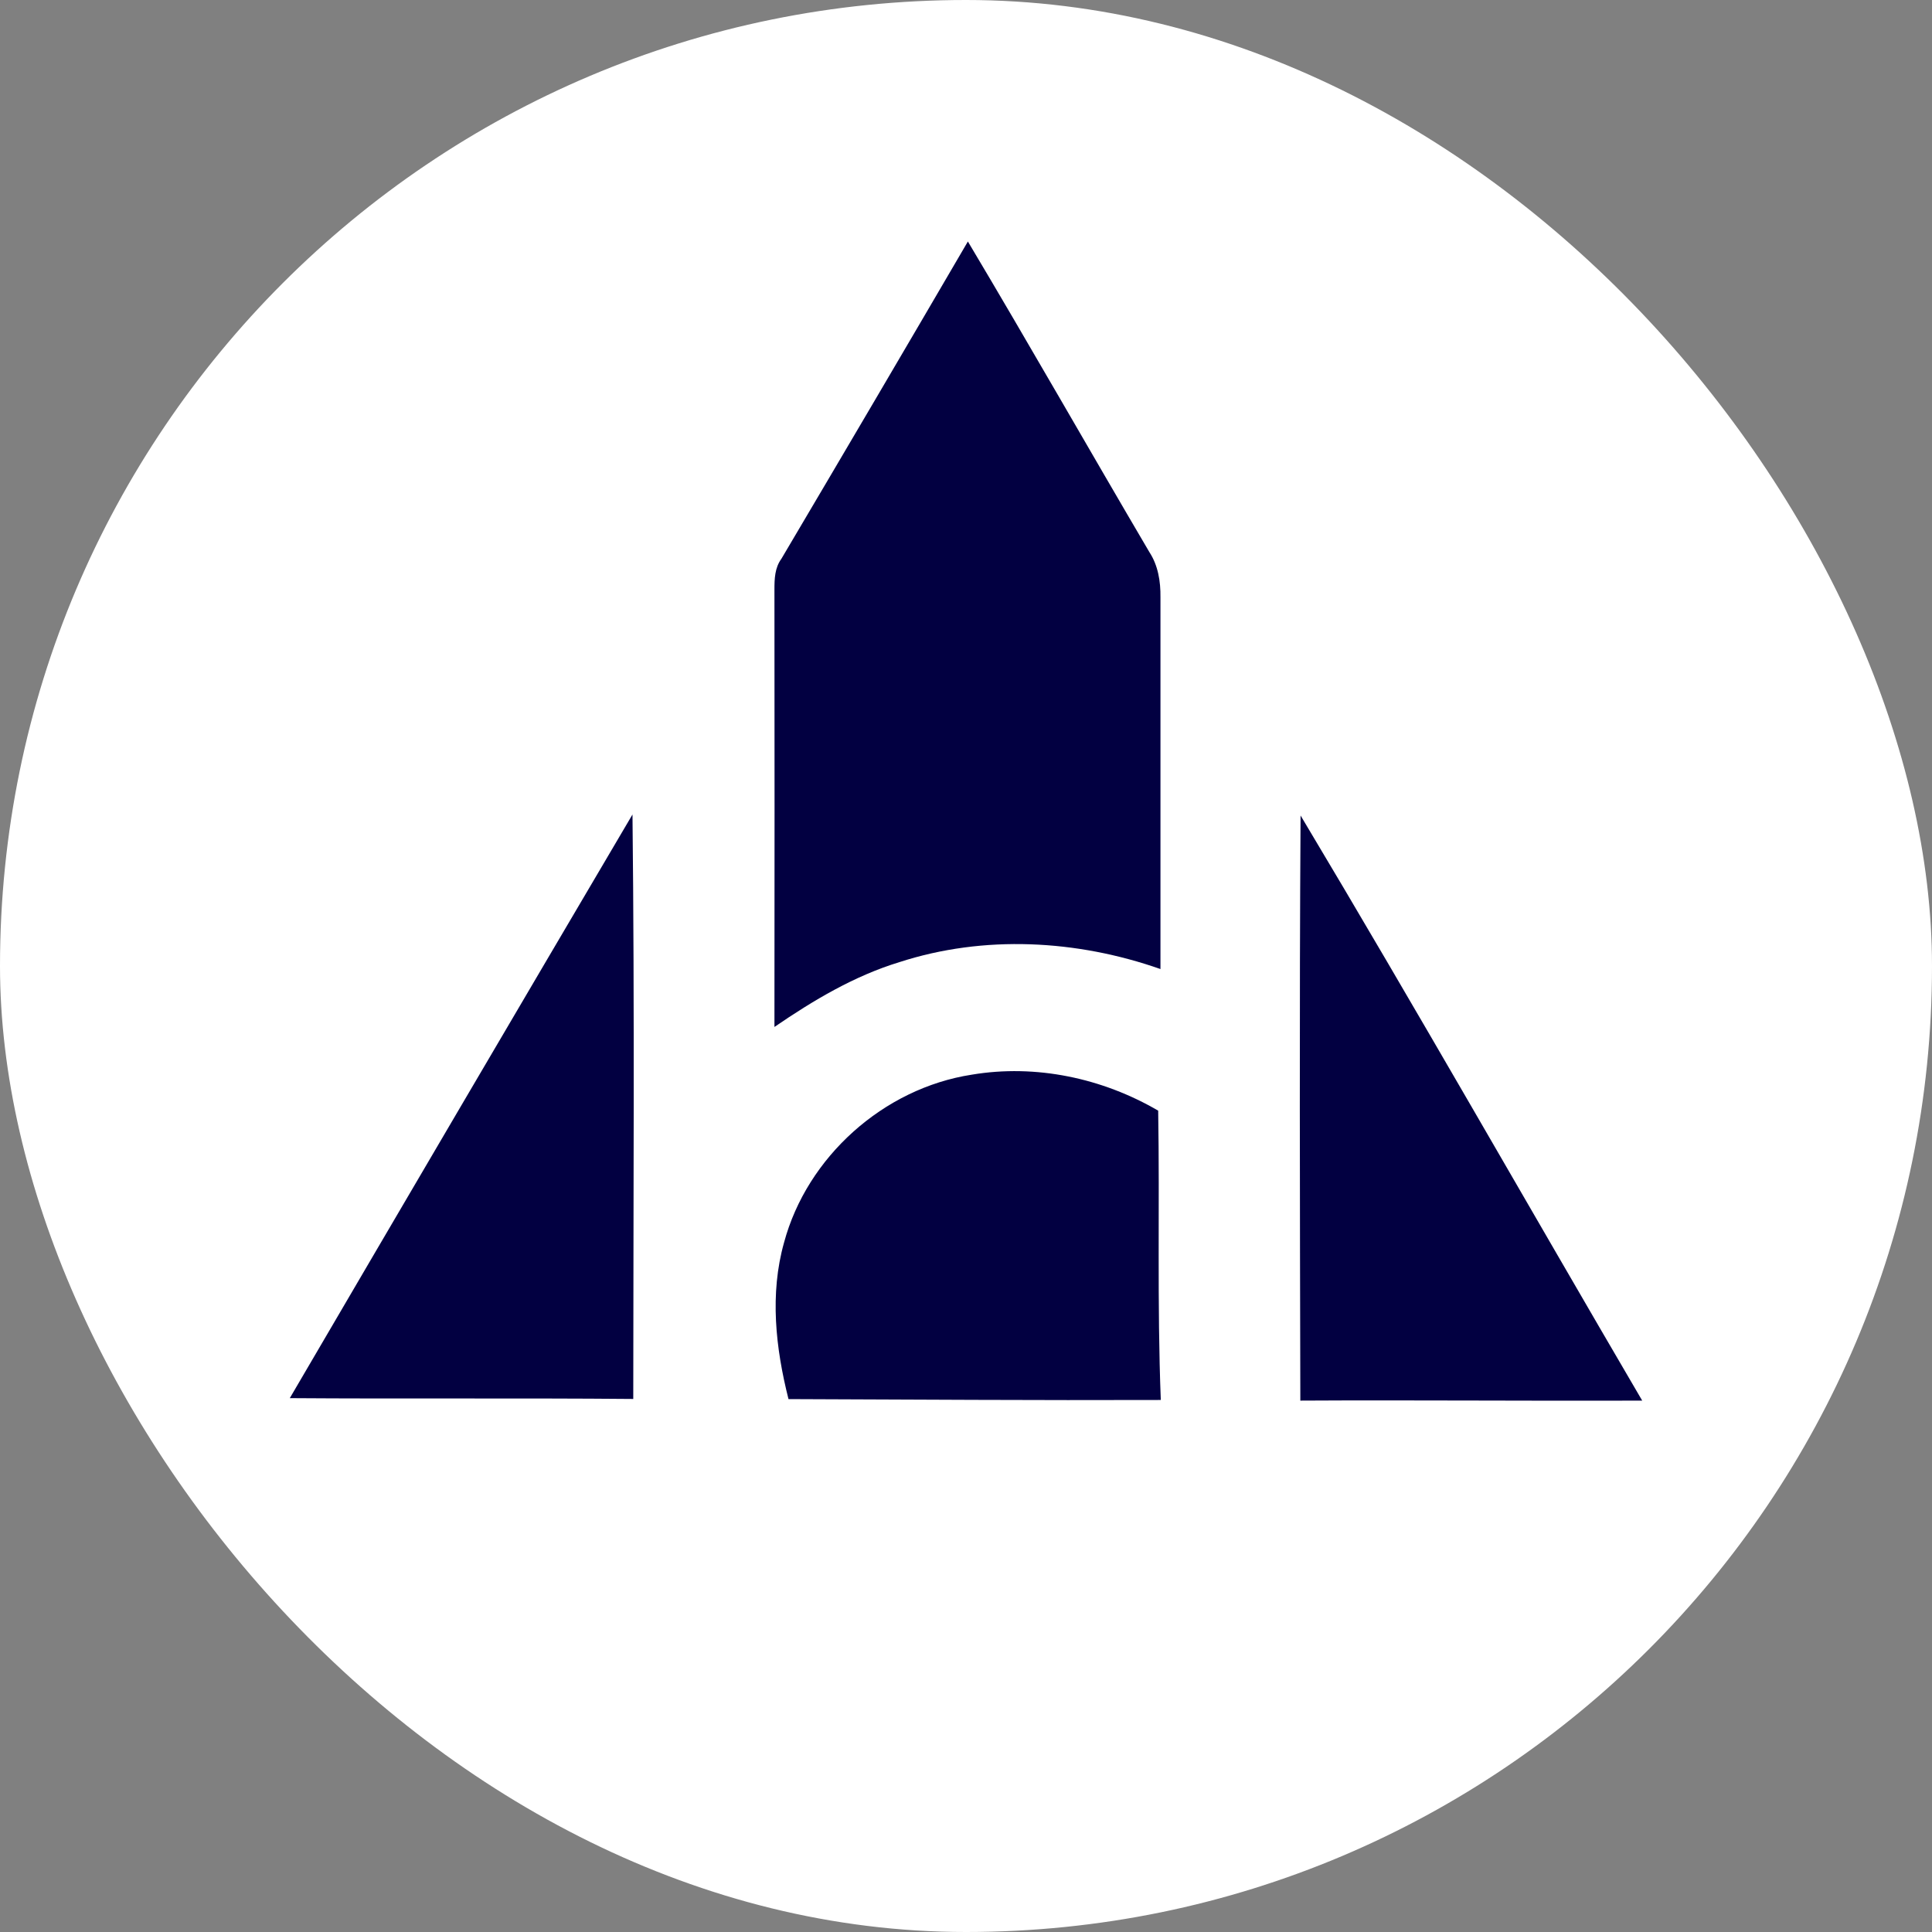 <svg width="40" height="40" viewBox="0 0 40 40" fill="none" xmlns="http://www.w3.org/2000/svg">
<rect x="0" y="0" width="40" height="40" fill="#808080" stroke="none"/>
<rect width="40" height="40" rx="20" fill="white"/>
<g clip-path="url(#clip0_1426_58395)">
<path d="M20.039 5C21.31 7.131 22.537 9.289 23.795 11.428C23.977 11.705 24.03 12.038 24.026 12.364C24.026 14.932 24.026 17.497 24.026 20.063C22.299 19.457 20.374 19.351 18.621 19.92C17.683 20.206 16.836 20.713 16.034 21.262C16.037 18.244 16.037 15.225 16.034 12.205C16.034 11.984 16.041 11.755 16.178 11.569C17.47 9.384 18.758 7.194 20.039 5Z" fill="#020041"/>
<path d="M6 28.947C8.358 24.916 10.722 20.889 13.095 16.863C13.14 20.896 13.112 24.931 13.111 28.964C10.742 28.943 8.37 28.964 6 28.947Z" fill="#020041"/>
<path d="M26.927 16.884C29.328 20.896 31.637 24.963 34 28.998C31.64 29.007 29.281 28.985 26.922 28.998C26.913 24.959 26.901 20.921 26.927 16.884Z" fill="#020041"/>
<path d="M20.119 22.25C21.445 22.027 22.825 22.321 23.979 22.995C24.012 24.992 23.955 26.991 24.033 28.985C21.464 28.994 18.894 28.976 16.325 28.967C16.058 27.912 15.933 26.788 16.233 25.725C16.709 23.954 18.291 22.532 20.119 22.25Z" fill="#020041"/>
</g>
<defs>
<clipPath id="clip0_1426_58395">
<rect width="28" height="24" fill="white" transform="translate(6 5)"/>
</clipPath>
</defs>
</svg>
